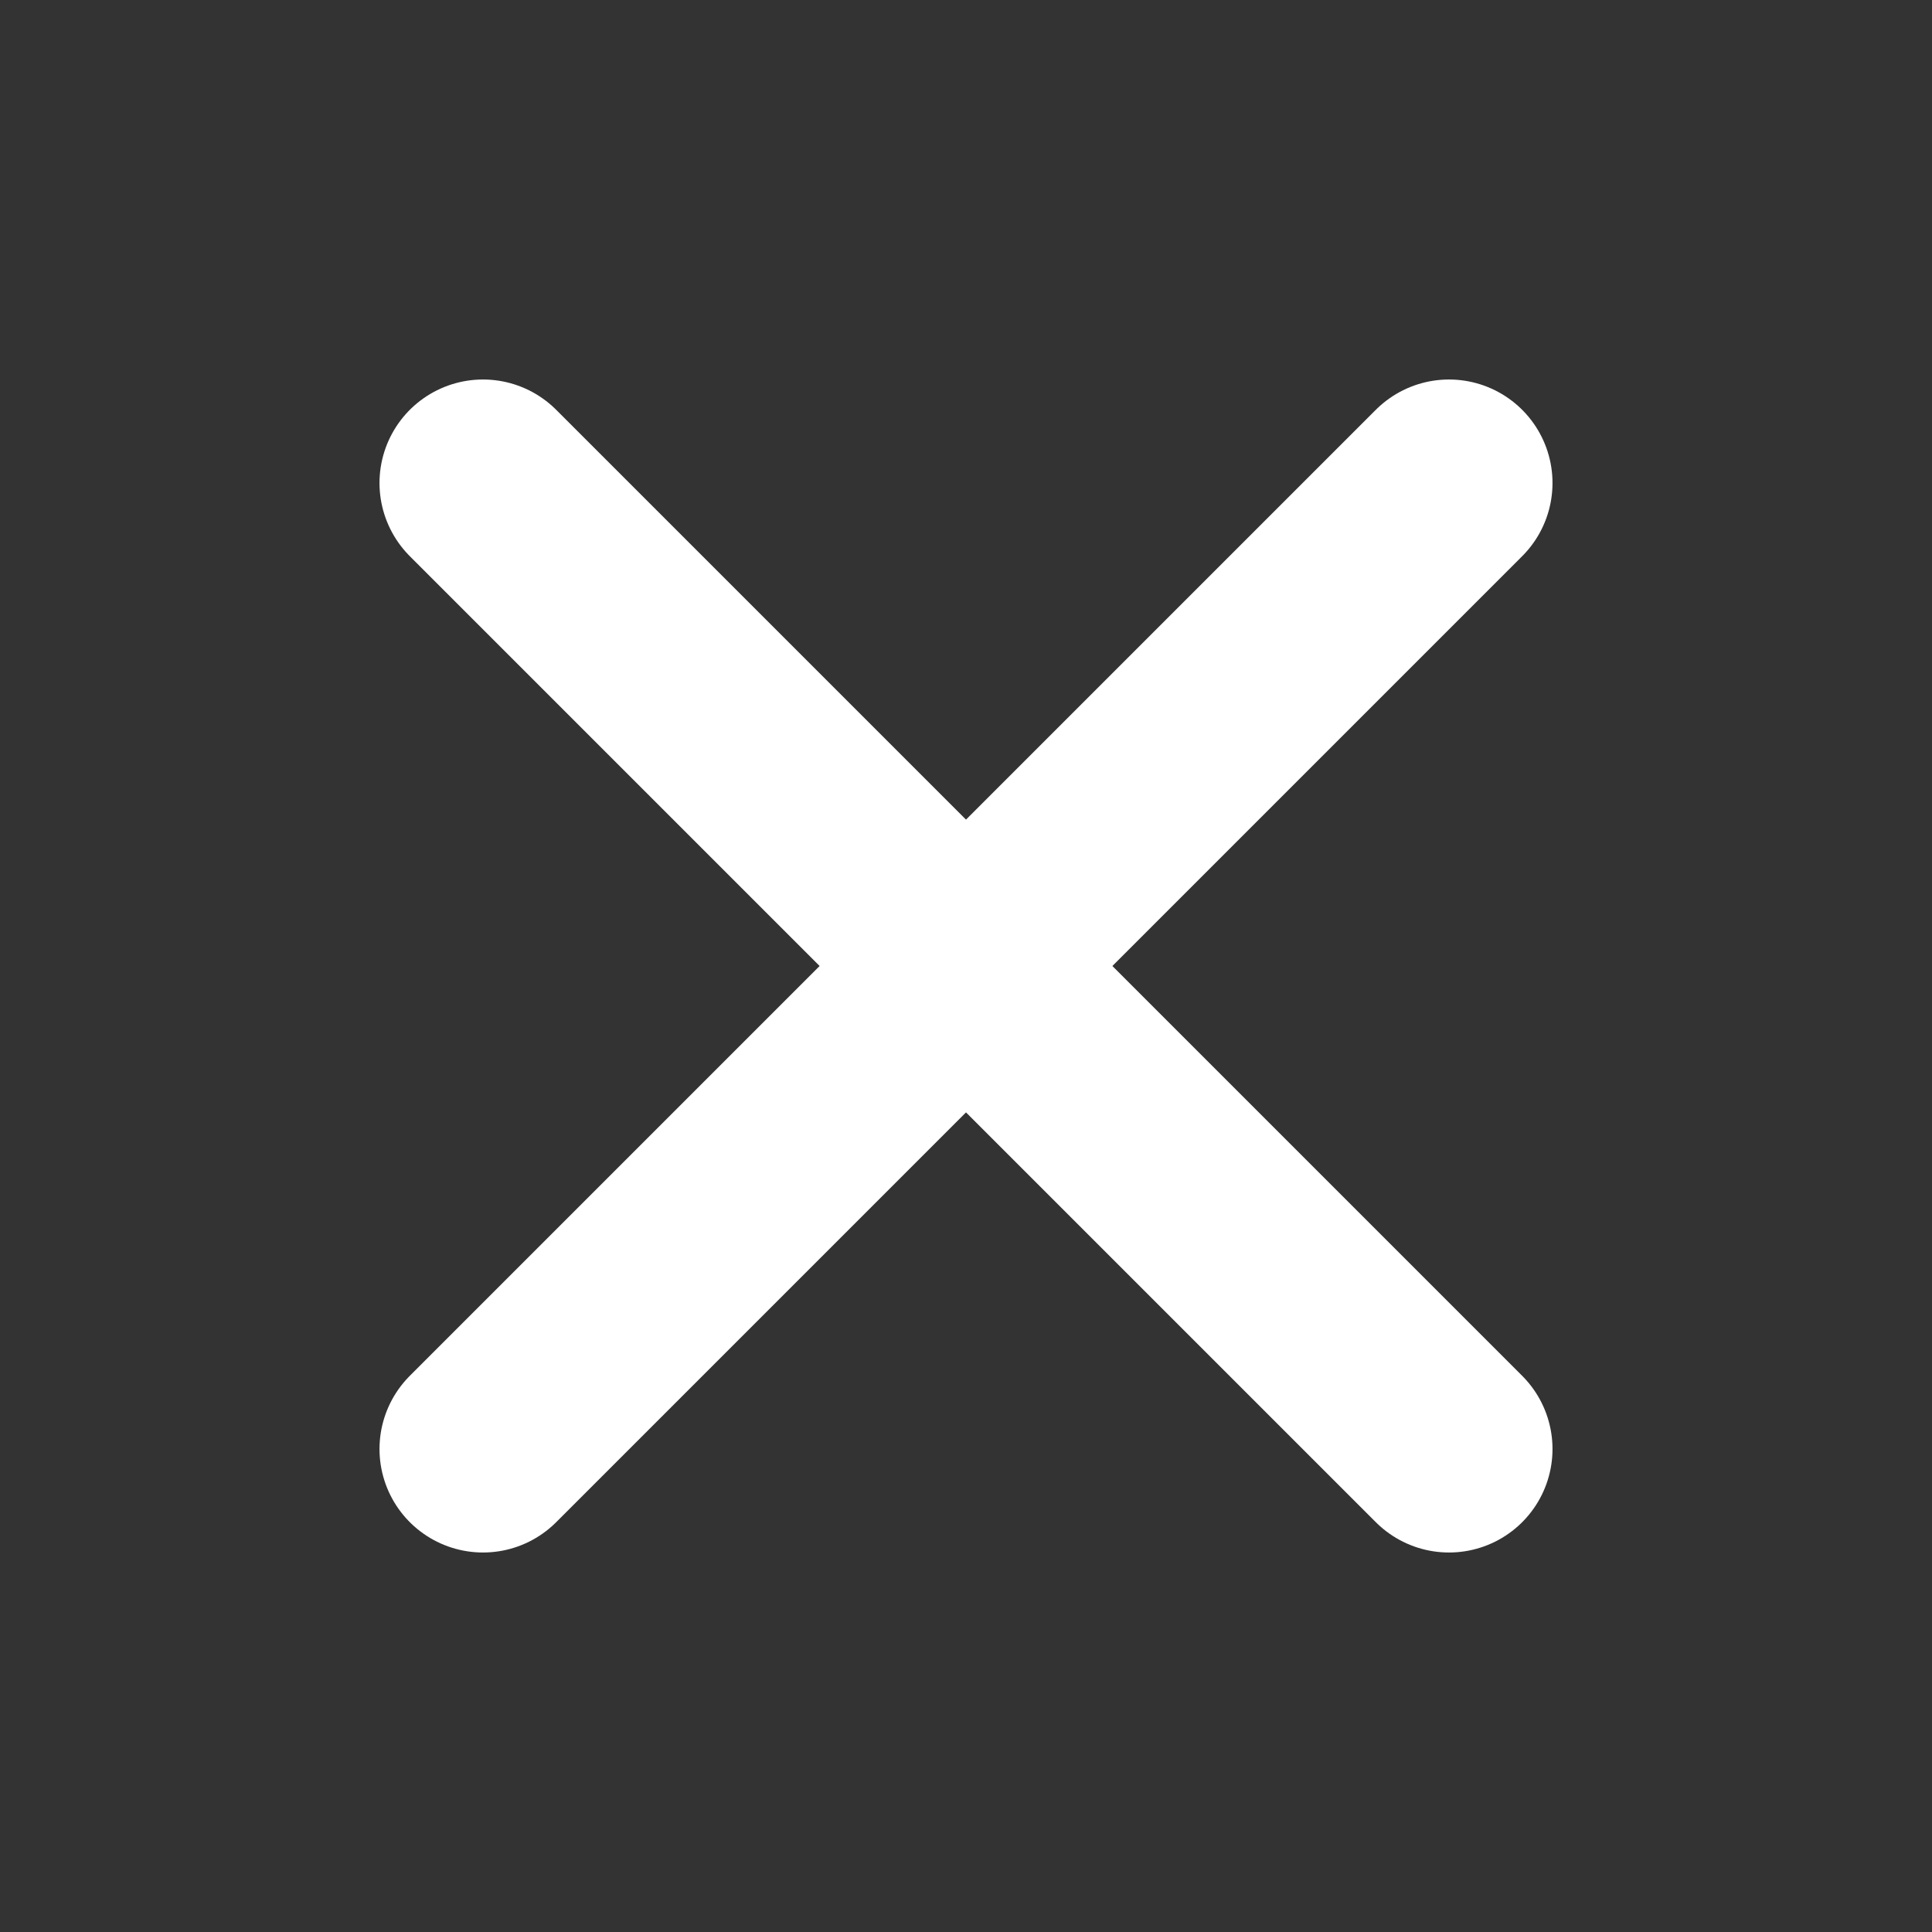 <svg width="14" height="14" viewBox="0 0 14 14" fill="none" xmlns="http://www.w3.org/2000/svg">
<rect x="0" y="0" width="14" height="14" fill="#333333" stroke="none"/>
<path d="M10.5 3.5L3.5 10.5" stroke="white" stroke-width="1.5" stroke-linecap="round" stroke-linejoin="round"/>
<path d="M3.5 3.5L10.5 10.5" stroke="white" stroke-width="1.5" stroke-linecap="round" stroke-linejoin="round"/>
</svg>
